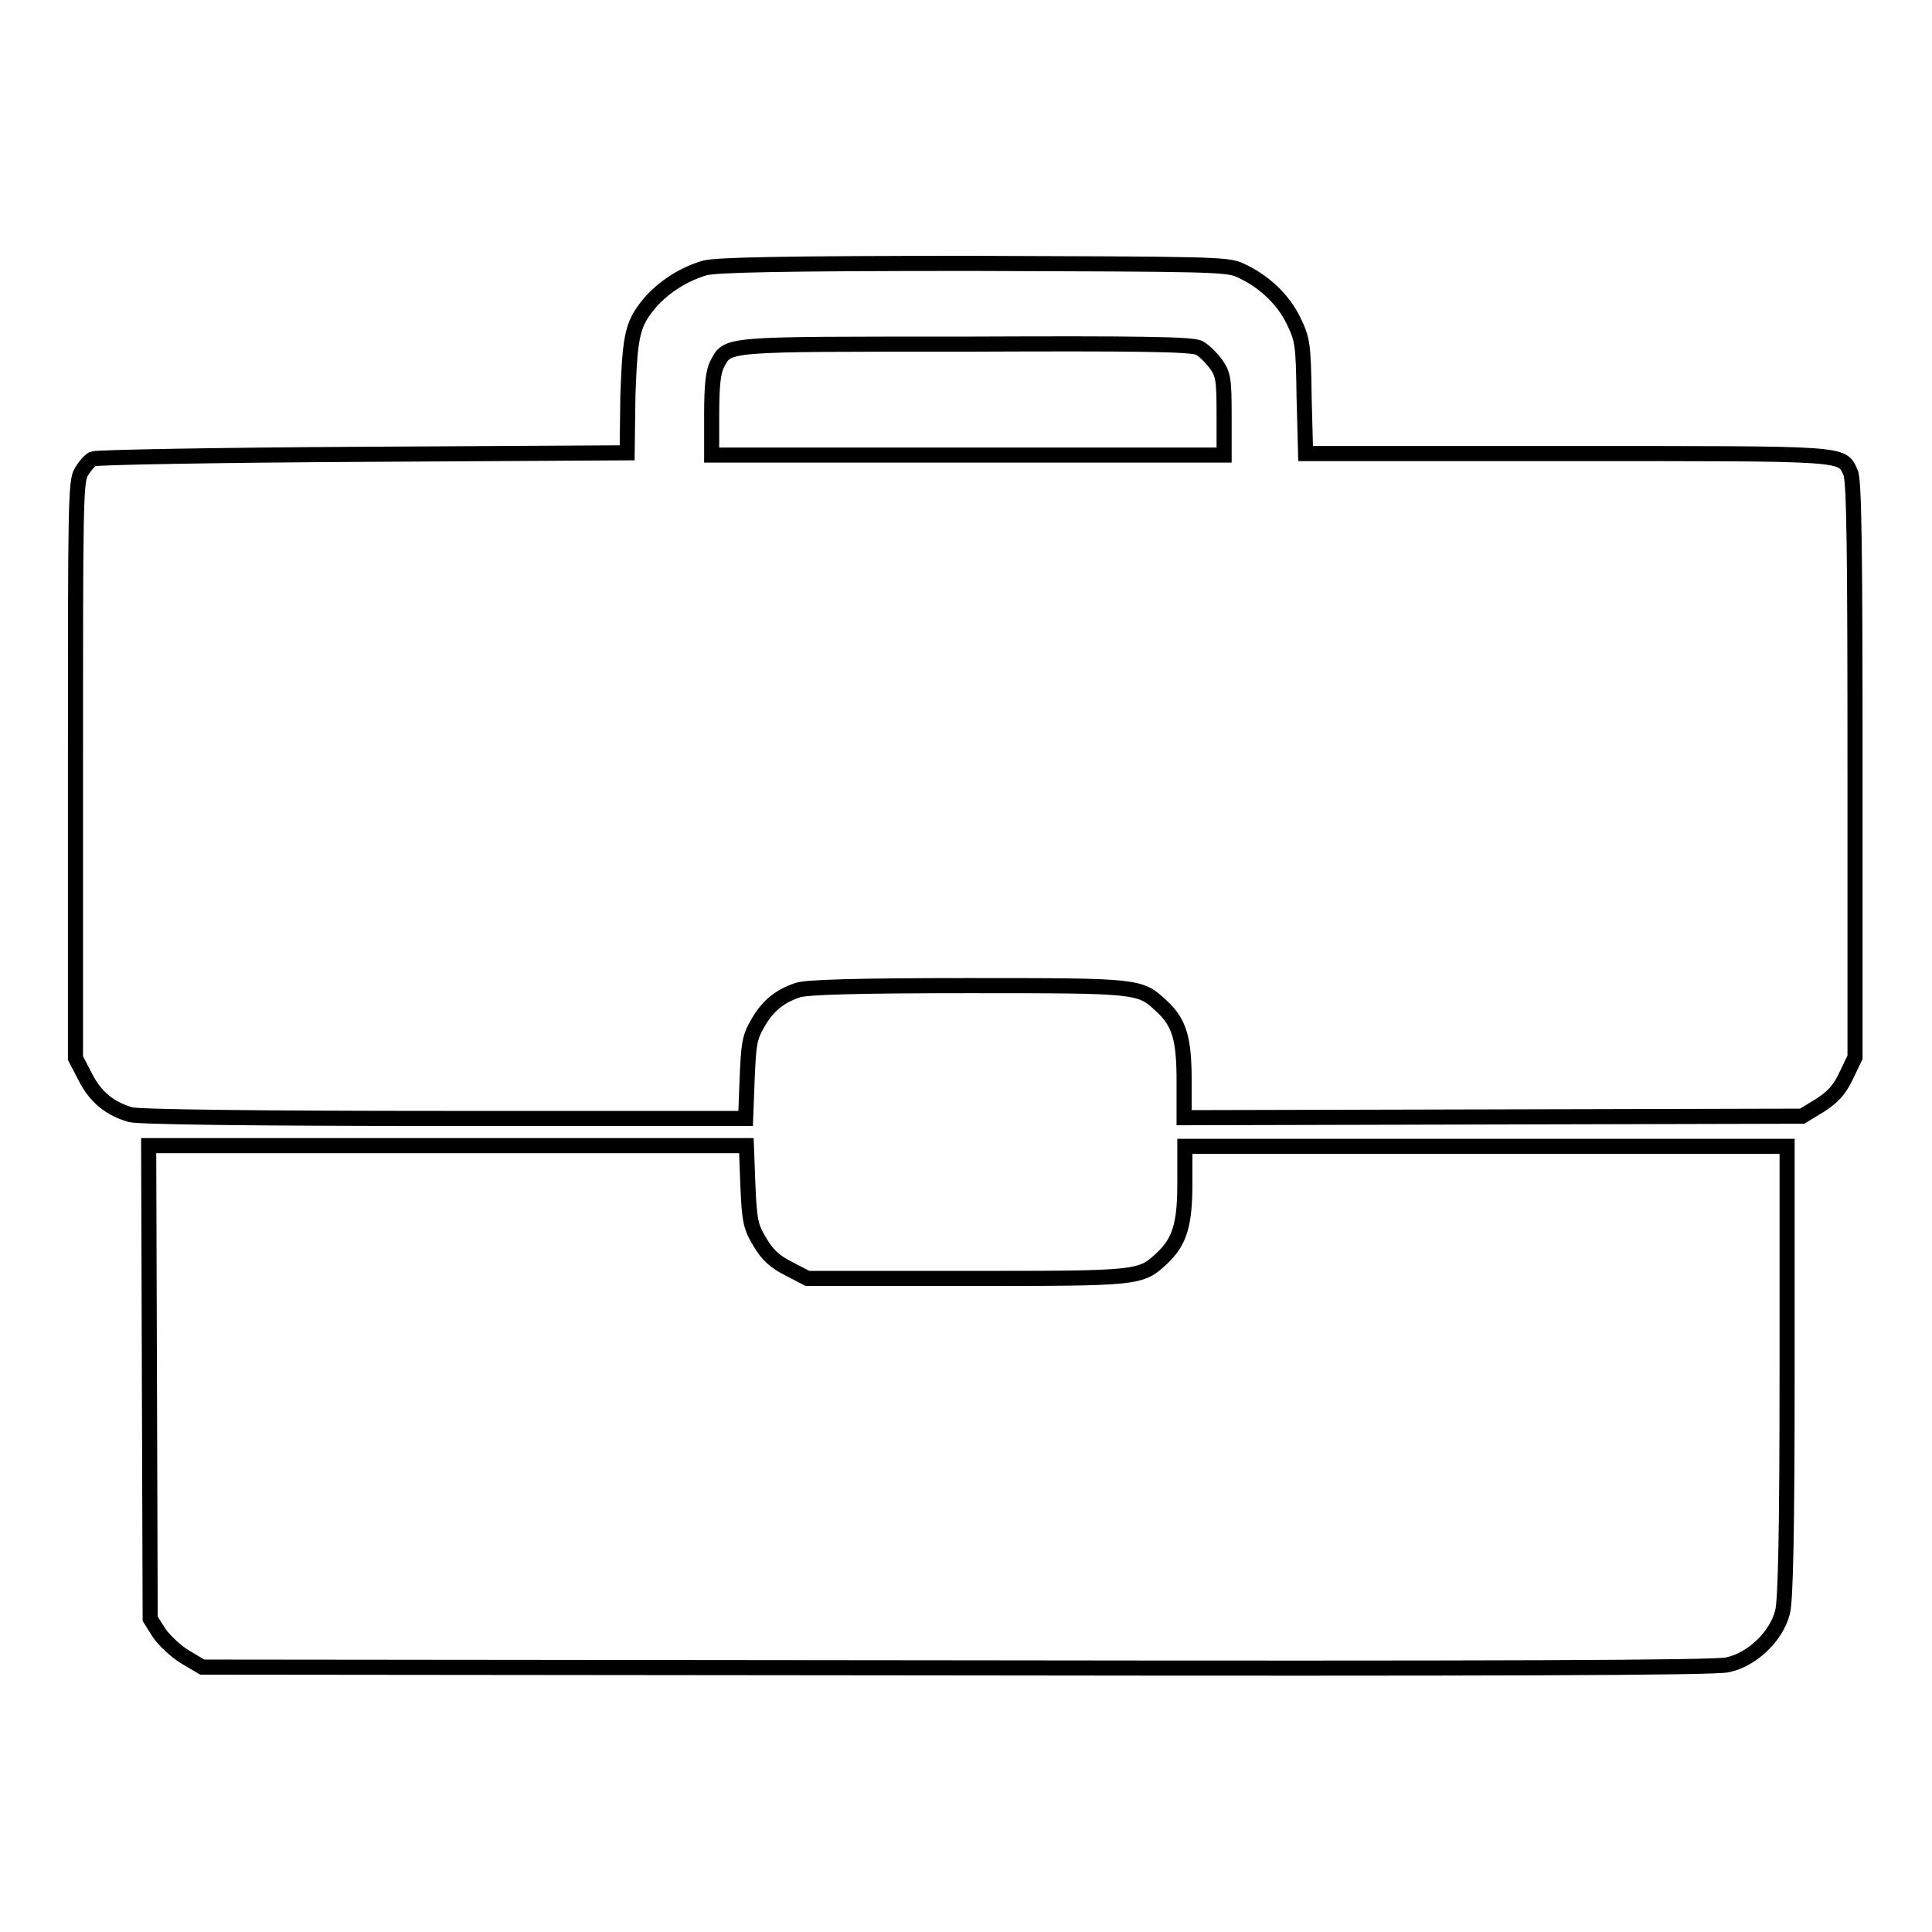 <?xml version="1.0" encoding="utf-8"?>
<!-- Svg Vector Icons : http://www.onlinewebfonts.com/icon -->
<!DOCTYPE svg PUBLIC "-//W3C//DTD SVG 1.1//EN" "http://www.w3.org/Graphics/SVG/1.1/DTD/svg11.dtd">
<svg version="1.1" xmlns="http://www.w3.org/2000/svg" xmlns:xlink="http://www.w3.org/1999/xlink" x="0px" y="0px" viewBox="0 0 256 256" enable-background="new 0 0 256 256" xml:space="preserve">
<g><g><g><path stroke-width="2" fill-opacity="0" stroke="#000000"  d="M93.4,35.5c-2.7,0.8-5.1,2.3-7,4.3c-2.6,3-2.9,4.3-3.2,12.6L83.1,60l-35,0.2c-19.3,0.1-35.4,0.4-35.8,0.6c-0.4,0.2-1.1,1-1.5,1.7C10,63.7,10,66.9,10,102v38.2l1.3,2.5c1.3,2.6,3.2,4.2,6,5c1.1,0.3,16.3,0.5,41.6,0.5h39.9l0.2-5.2c0.2-4.7,0.3-5.5,1.4-7.4c1.3-2.3,2.9-3.6,5.3-4.4c1.1-0.4,7.9-0.6,22.5-0.6c22.8,0,22.8,0,25.7,2.7c2.4,2.2,3,4.4,3,9.9v4.9l40.9-0.1l41-0.1l2.3-1.4c1.7-1.1,2.6-2,3.5-3.9l1.2-2.5v-38.1c0-28.6-0.1-38.5-0.6-39.4c-1.2-2.6-0.1-2.5-37.7-2.5h-34.5l-0.2-7.5c-0.1-7.1-0.2-7.6-1.4-10.1c-1.4-2.9-4-5.3-7.1-6.7c-1.7-0.8-4.3-0.8-35.4-0.9C103.5,34.9,95,35.1,93.4,35.5z M158.9,46.1c0.6,0.3,1.6,1.3,2.2,2.1c1,1.4,1.1,2.1,1.1,6.8v5.3h-33.9H94.3v-5.3c0-3.9,0.2-5.7,0.7-6.7c1.5-2.8,0.4-2.7,33-2.7C150.9,45.5,158,45.6,158.9,46.1z"/><path stroke-width="2" fill-opacity="0" stroke="#000000"  d="M19.8,183.2l0.1,31.3l1.2,1.9c0.7,1,2.3,2.5,3.5,3.2l2.2,1.3l99.8,0.1c72.1,0.1,100.5,0,102.3-0.4c3.3-0.7,6.5-3.8,7.3-7c0.4-1.6,0.6-10.6,0.6-31.9v-29.8h-39.9H157v4.9c0,5.5-0.7,7.7-3,9.9c-2.9,2.7-2.9,2.7-25.9,2.7H107l-2.5-1.3c-1.8-0.9-2.8-1.8-3.8-3.5c-1.2-2-1.4-2.7-1.6-7.5l-0.2-5.3H59.3H19.7L19.8,183.2z"/></g></g></g>
</svg>